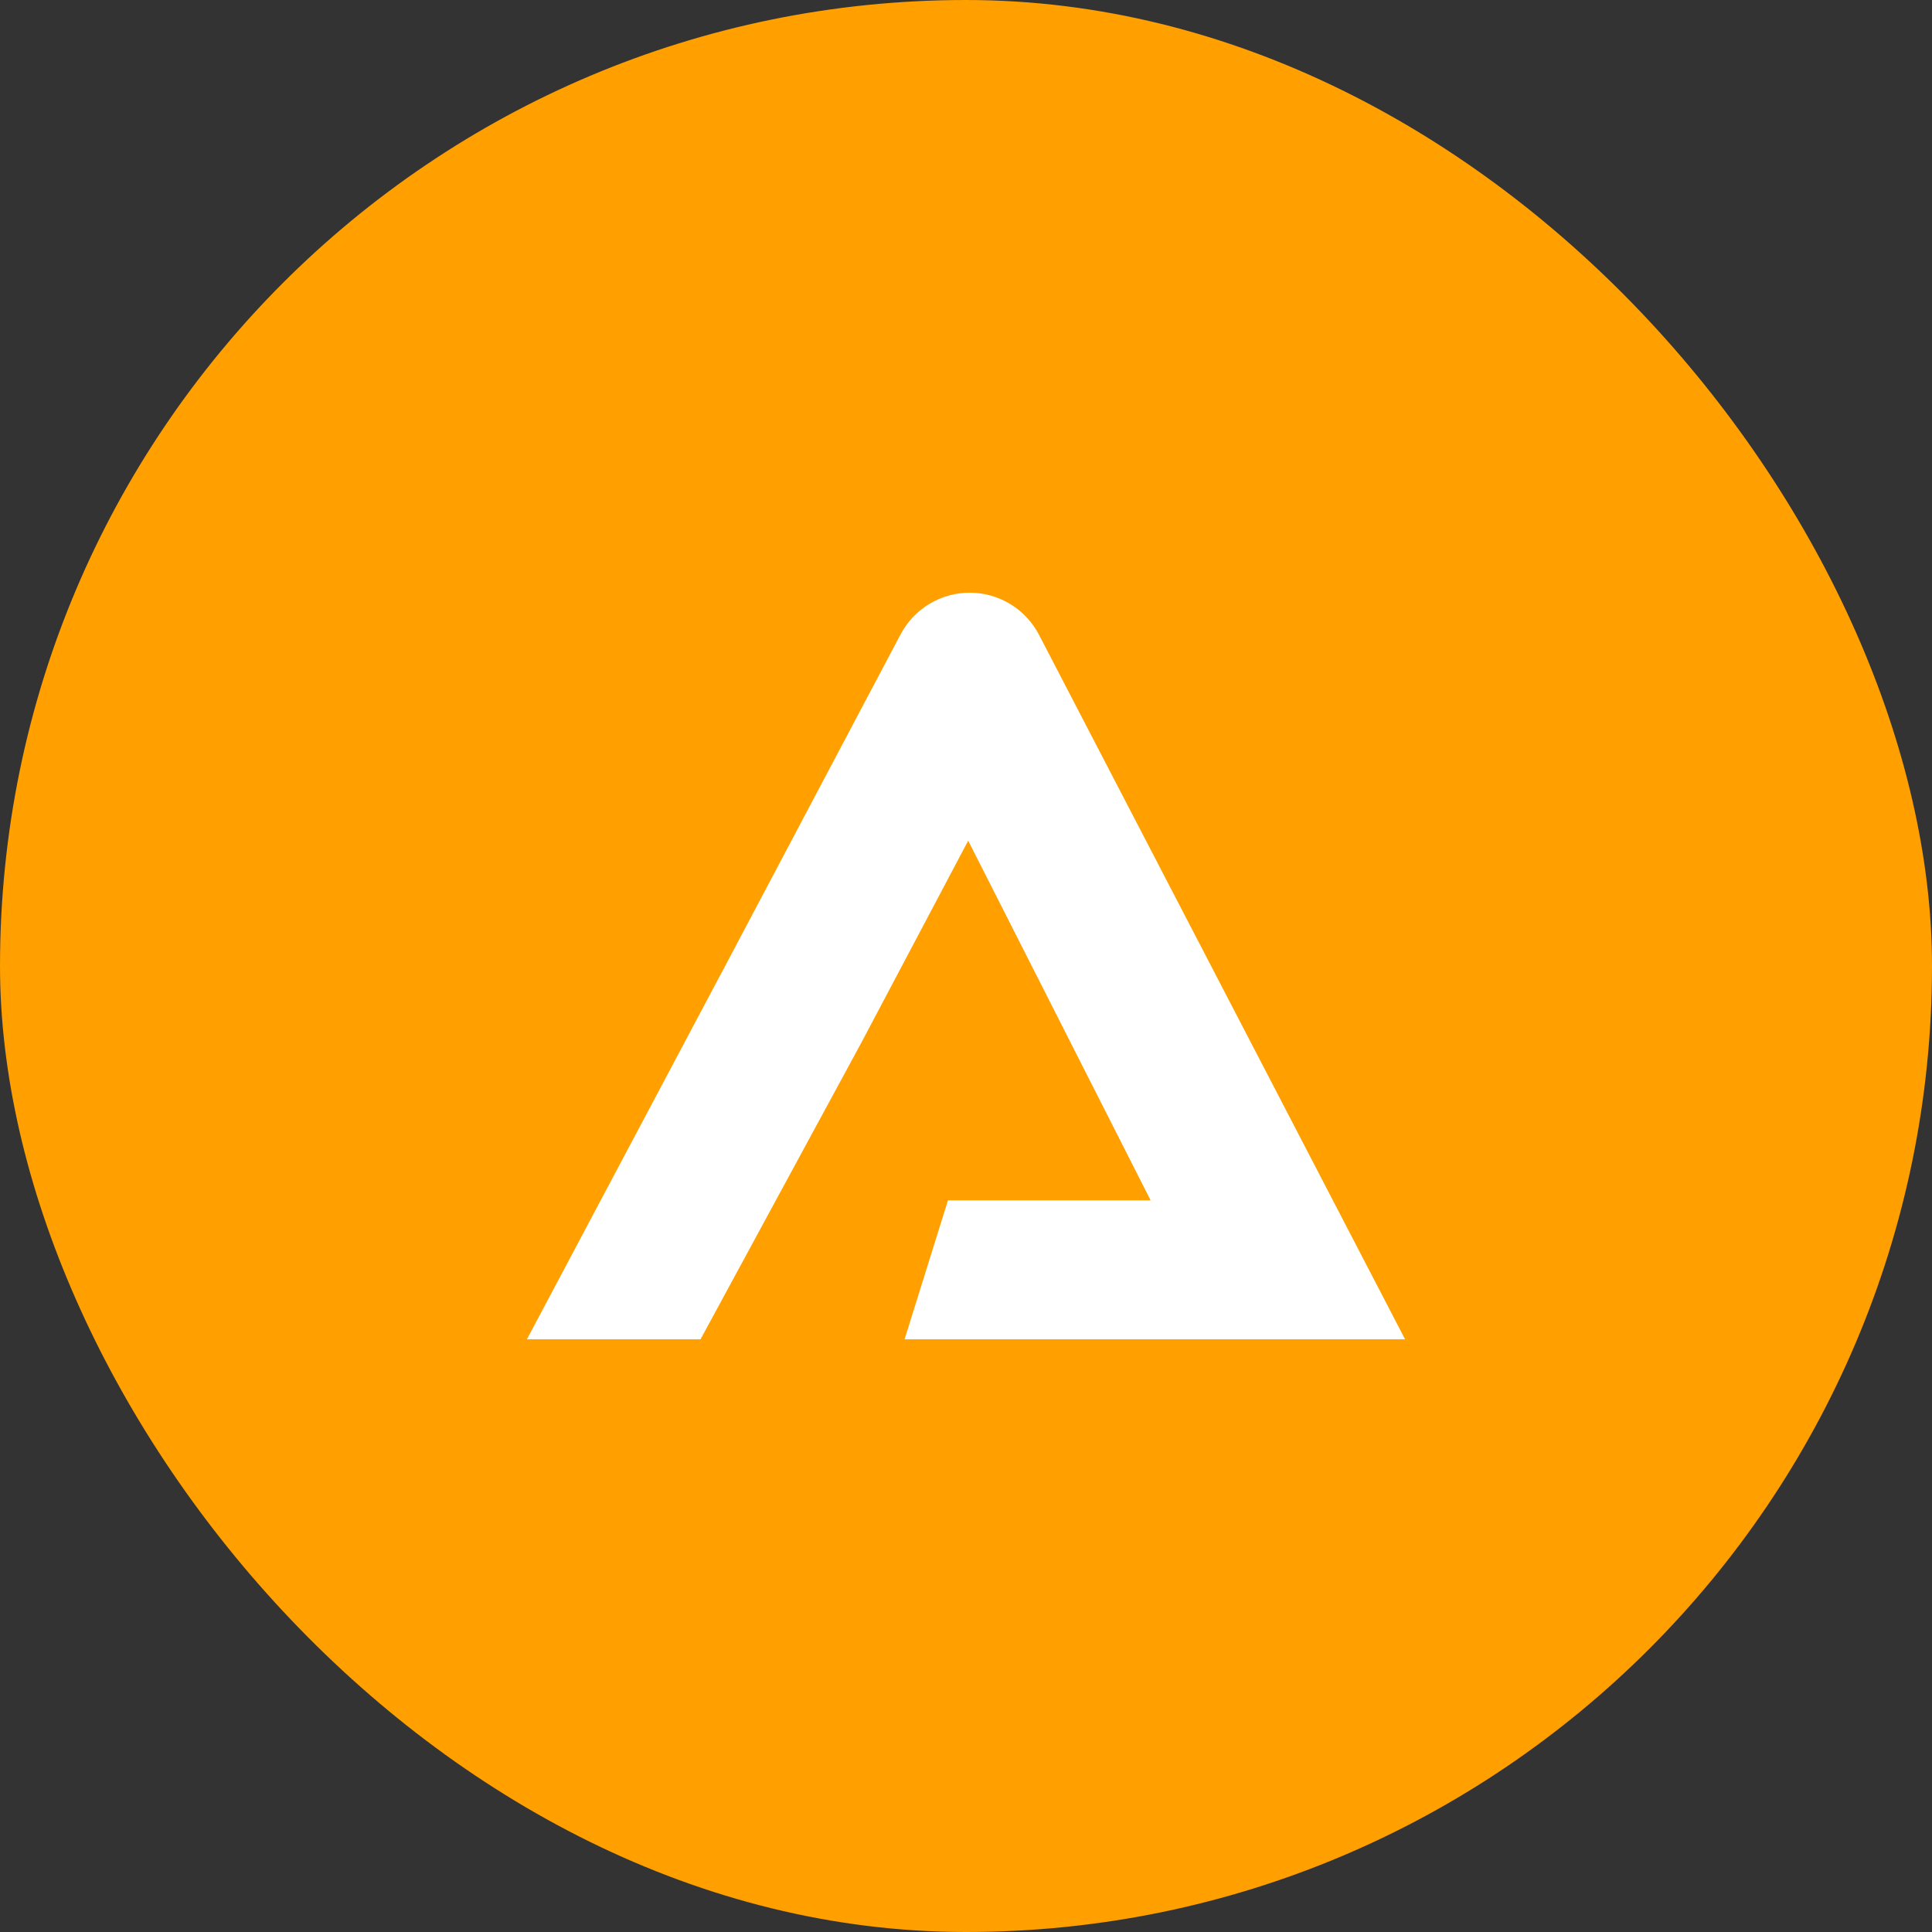 <svg xmlns="http://www.w3.org/2000/svg" width="44" height="44" viewBox="0 0 44 44" fill="none"><rect x="0" y="0" width="44" height="44" fill="#333333" stroke="none"/><rect width="44" height="44" rx="22" fill="#FF9F00"></rect><path fill-rule="evenodd" clip-rule="evenodd" d="M22.099 13.498C22.764 13.504 23.37 13.88 23.671 14.473L32 30.502H20.601L21.589 27.338H26.205L22.05 19.146L19.604 23.77L19.604 23.77L19.604 23.771L19.604 23.771L19.603 23.771L19.316 20.122L16.458 22.107L16.458 22.107L16.458 22.107L20.511 14.446C20.822 13.858 21.434 13.493 22.099 13.498ZM19.316 20.122L16.458 22.107L16.457 22.107L16.457 22.108L16.456 22.109L12 30.502H15.954L19.602 23.773L19.602 23.773L19.603 23.772L19.603 23.772L19.603 23.772L19.603 23.771L19.603 23.771L19.316 20.122Z" fill="white"></path></svg>